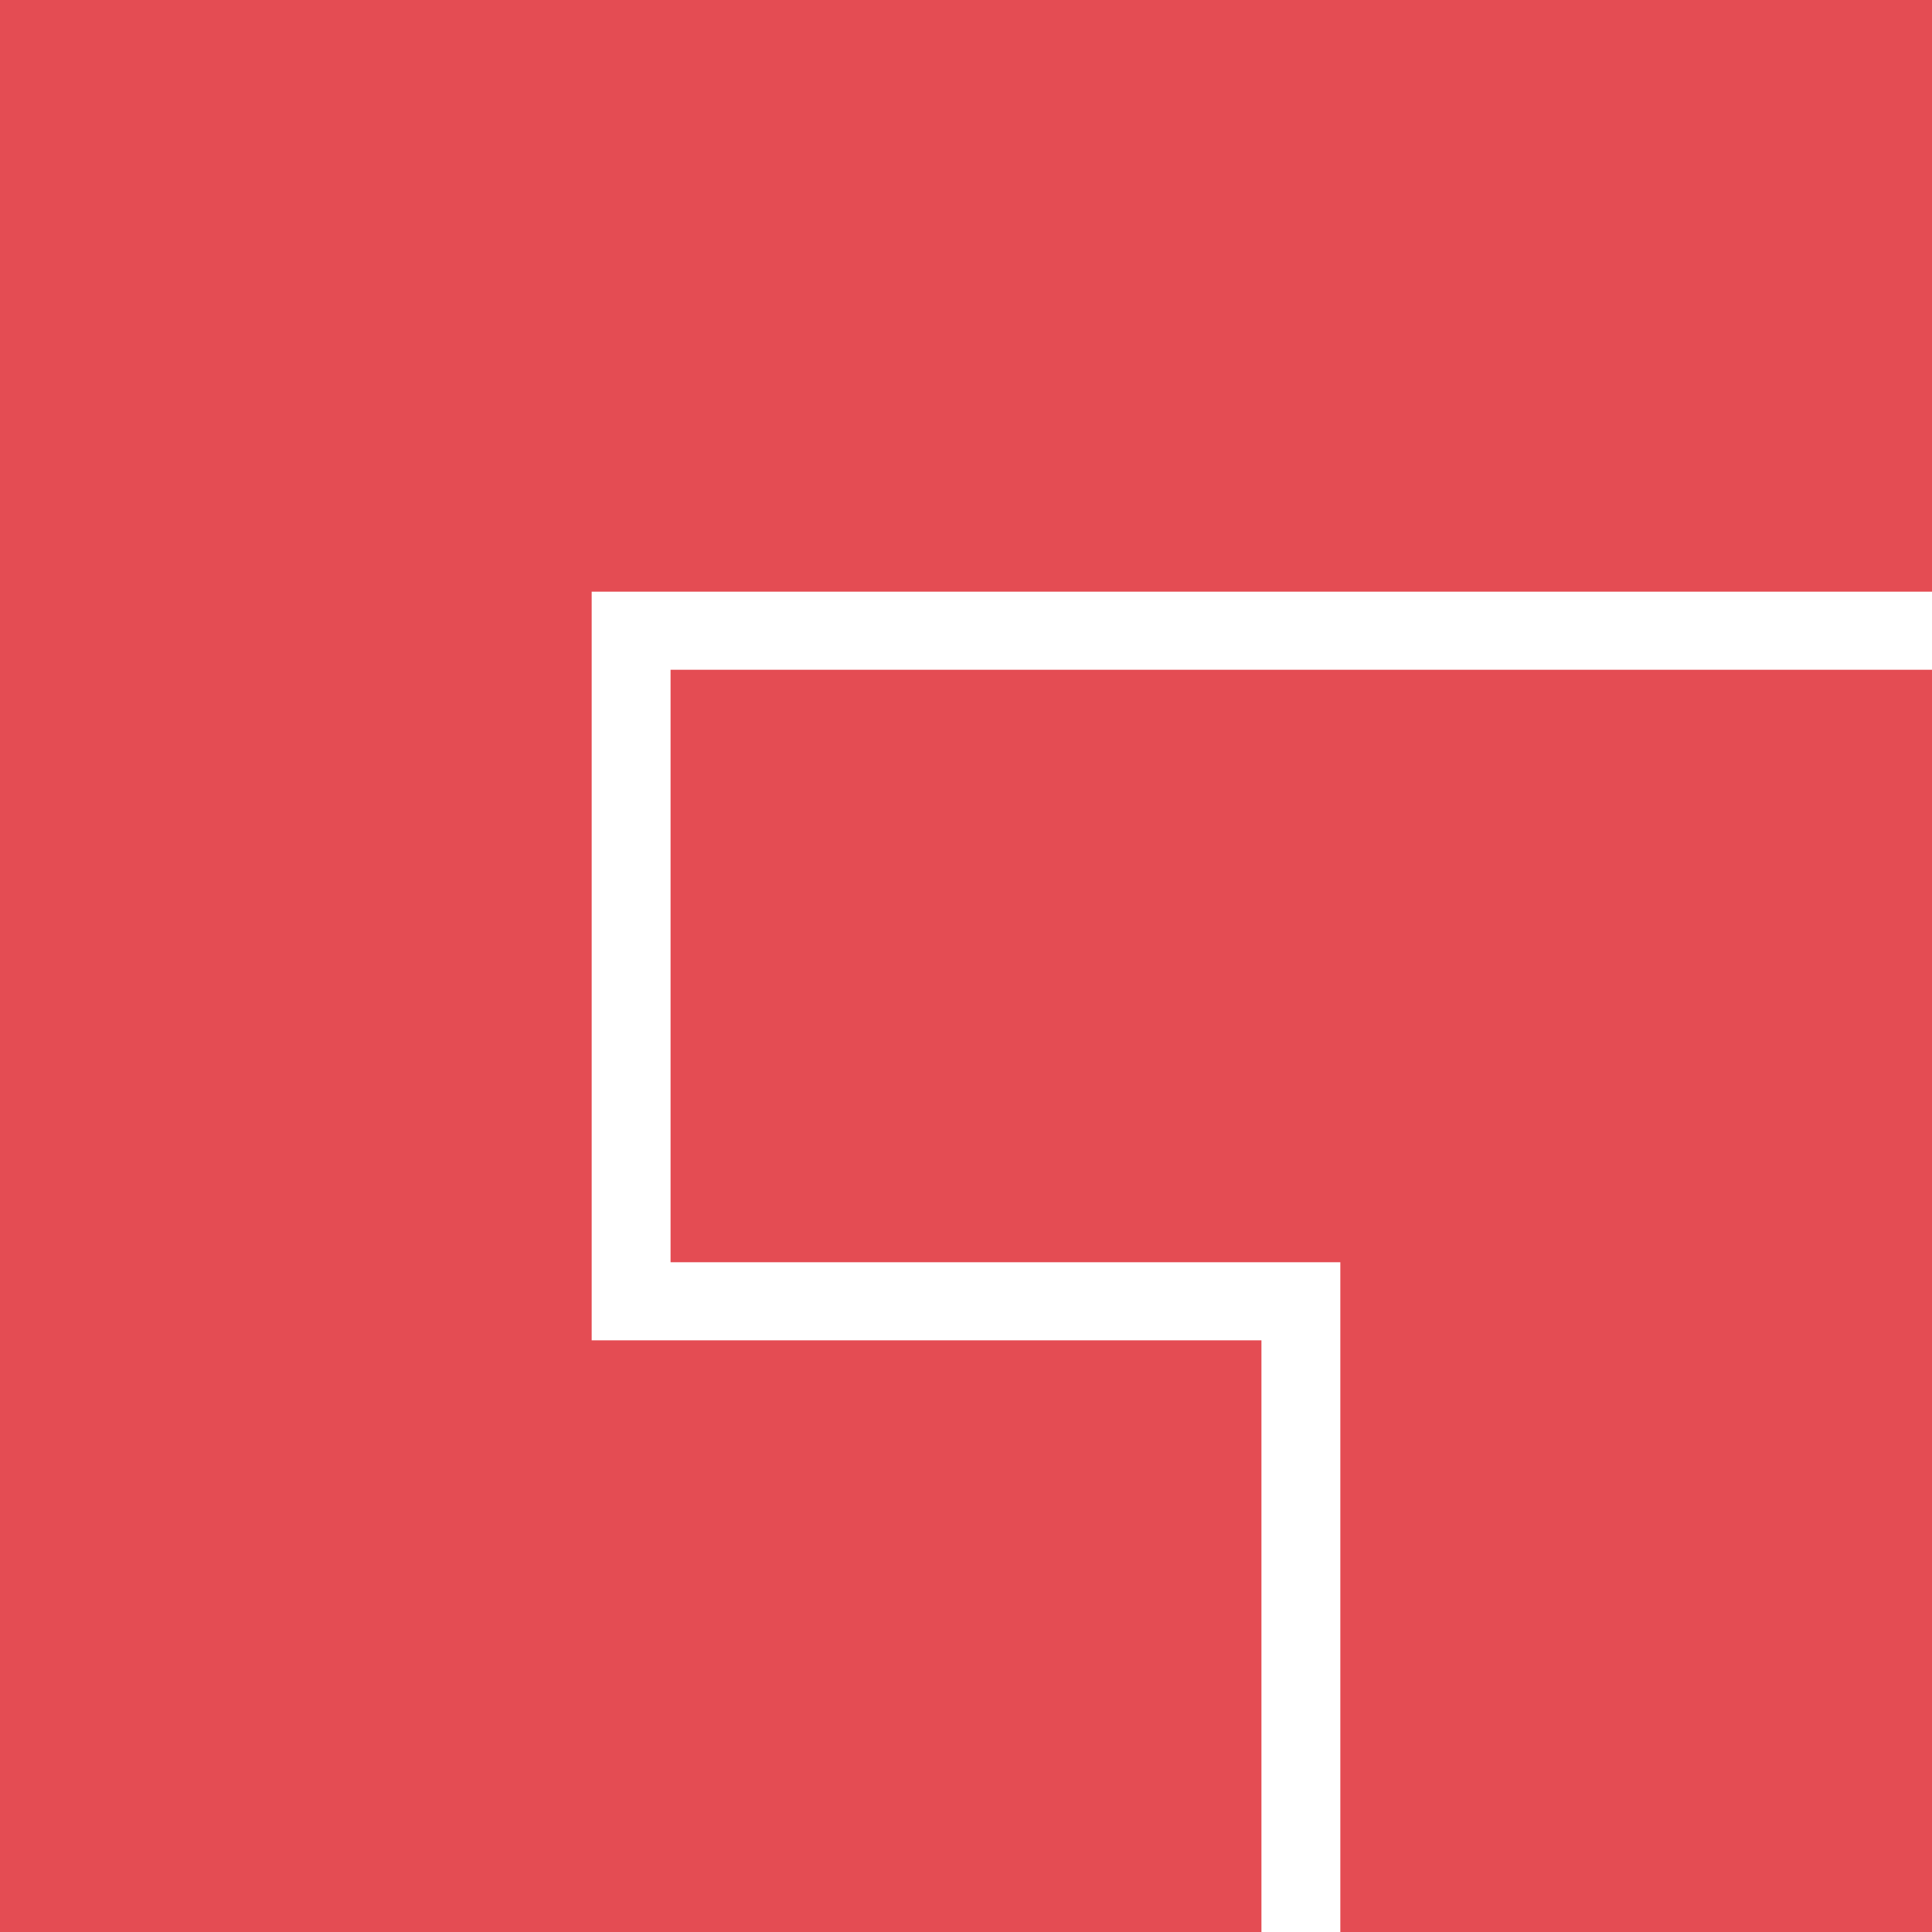 <svg role="img" width="32px" height="32px" viewBox="0 0 24 24" xmlns="http://www.w3.org/2000/svg"><title>Facebook Gaming</title><path fill="#e44c53" d="M0 0v24h15.67v-7.35H7.35v-9.3H24V0zm8.33 15.68h8.32V24H24V8.32H8.33Z"/></svg>